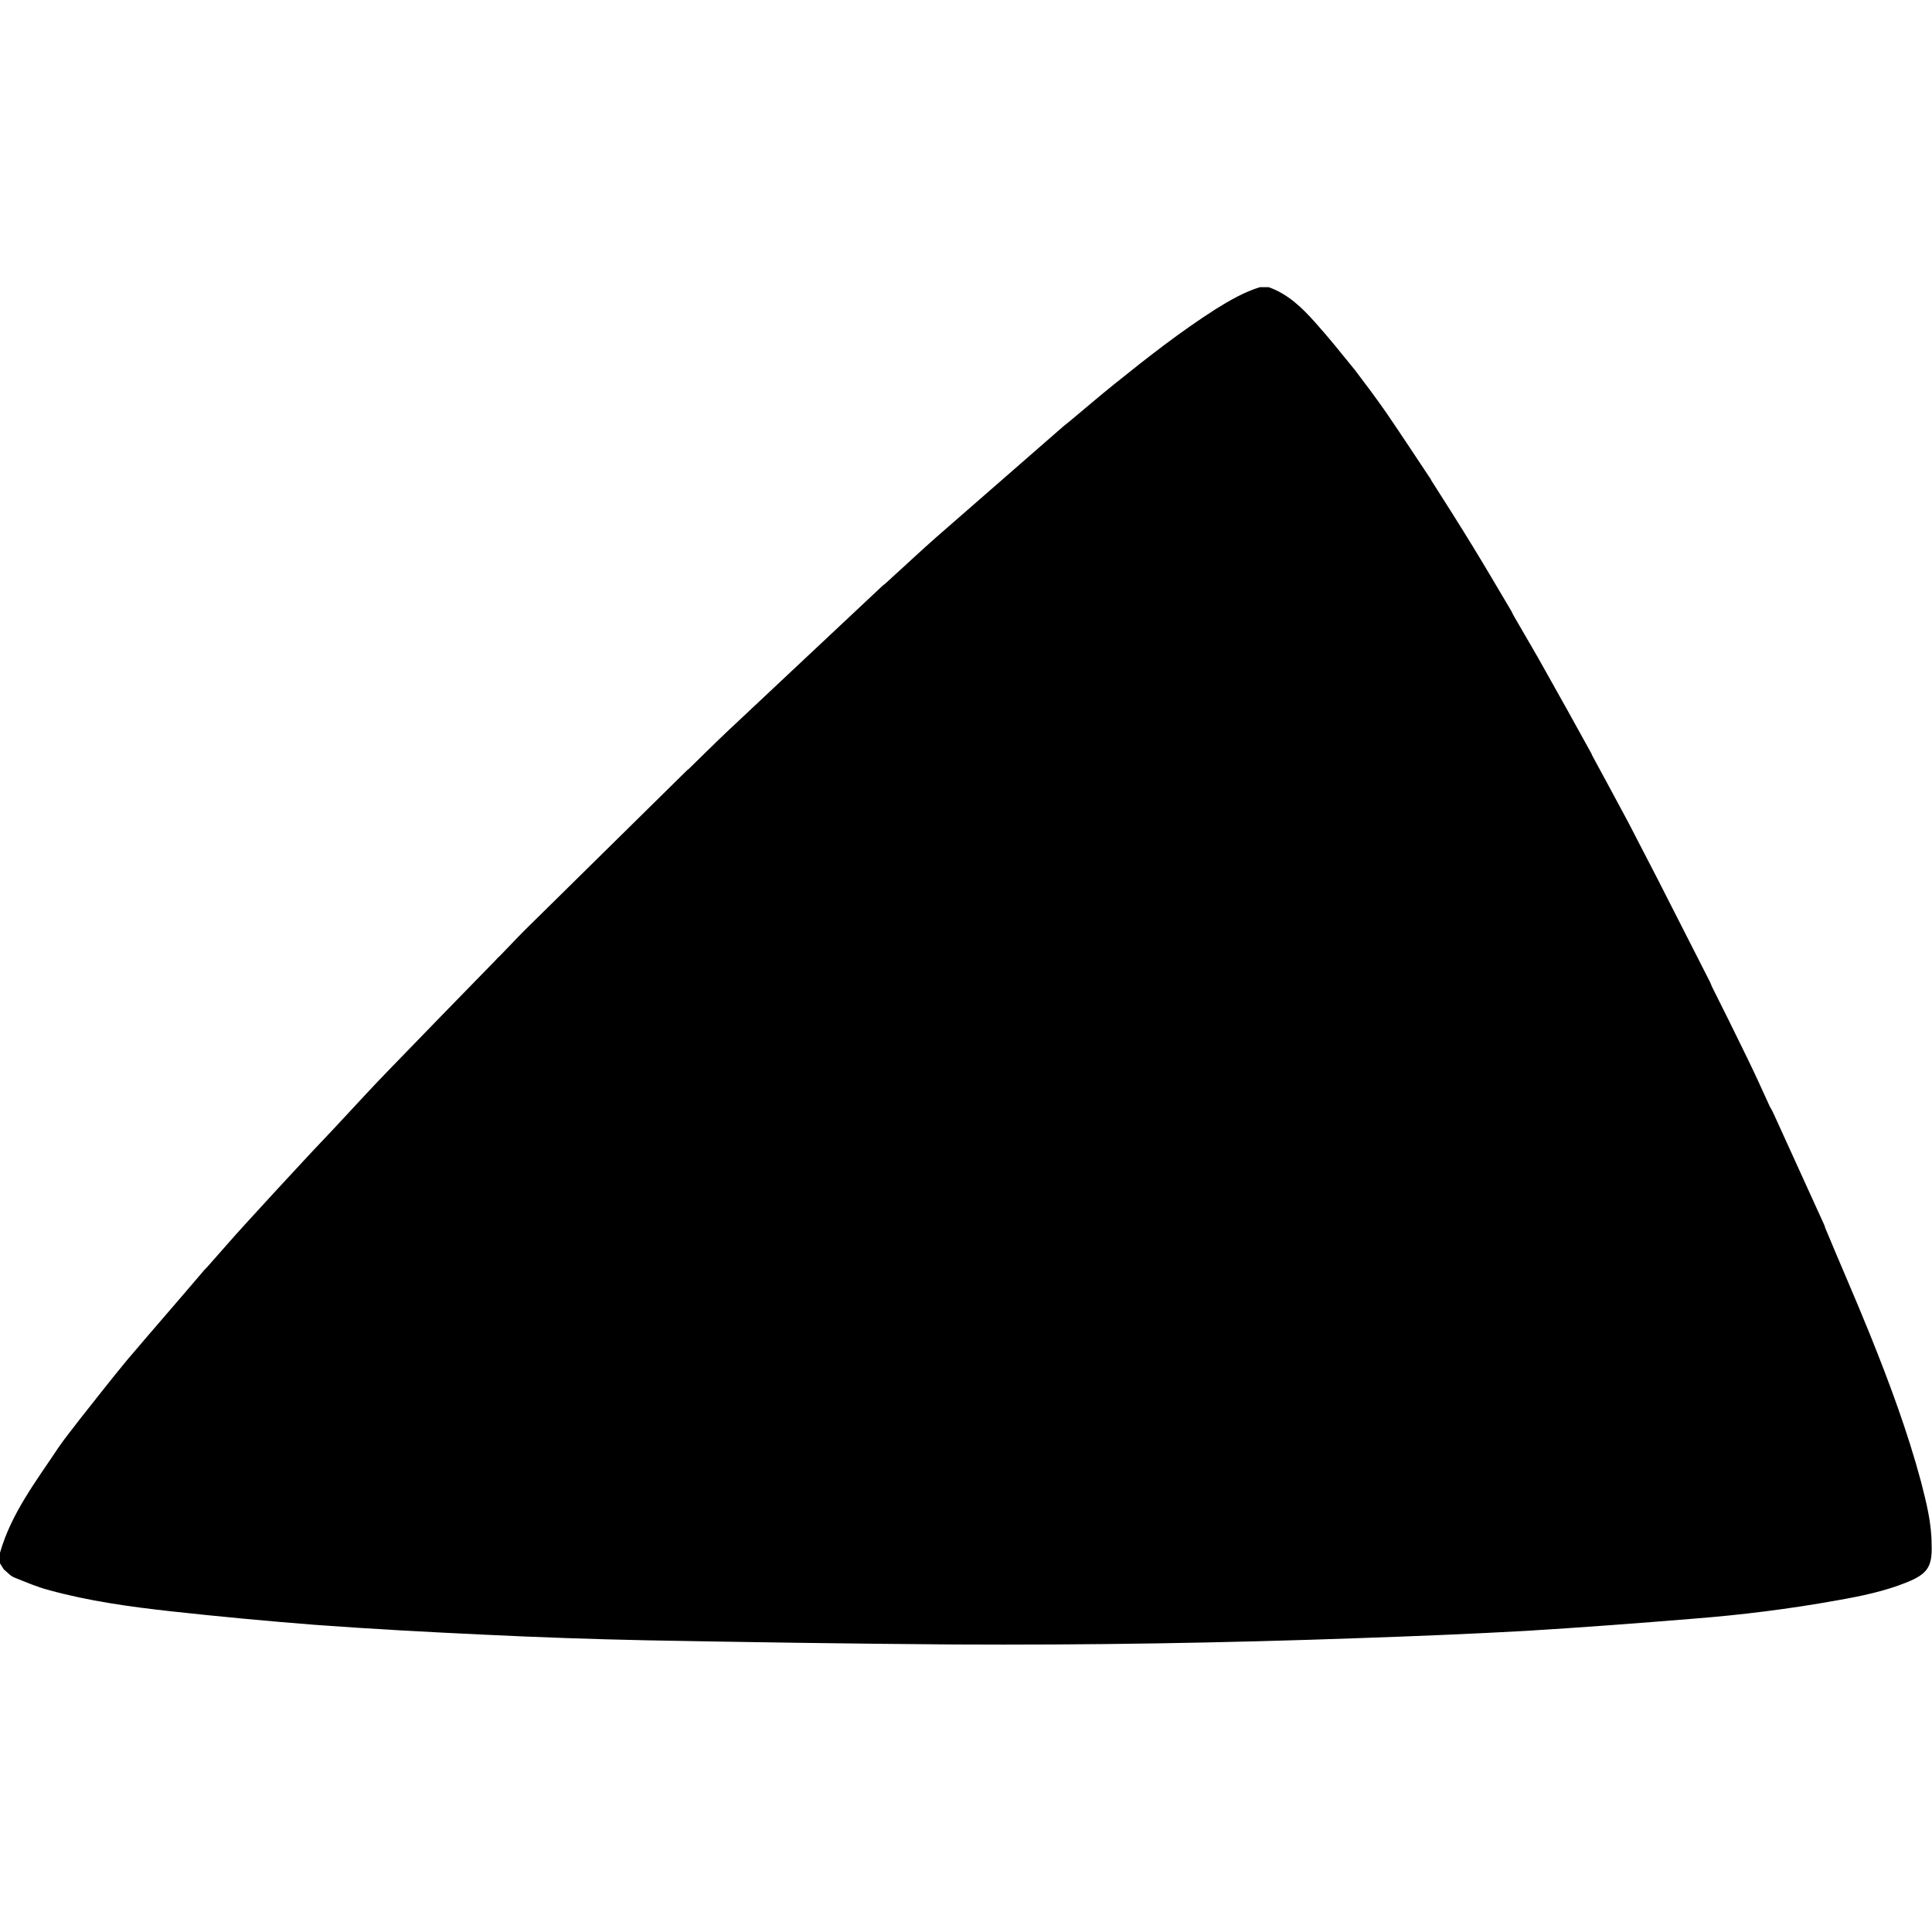 <svg xmlns="http://www.w3.org/2000/svg" xml:space="preserve" viewBox="0 0 512 512"><path d="M509.1 392.7c-3.6-13.4-8.4-26.3-13.6-39.2-3.8-9.4-7.9-18.7-11.8-28.1-.6 0-1.2 0-1.8.1.6-.1 1.2-.1 1.8-.1-.1-.4-.2-.7-.4-1.1-4.4-9.7-8.8-19.3-13.2-29-.3-.7-.7-1.4-1.1-2.1-2-4.4-4-8.8-6.1-13.1-3-6.2-6.1-12.4-9.2-18.6-.2-.4-.3-.8-.5-1.2-4.7-9.2-9.3-18.3-14-27.5-2.5-4.9-5.1-9.8-7.6-14.7-3.2-6-6.4-11.9-9.6-17.8-.2-.5-.4-.9-.7-1.4-3.9-7.1-7.8-14.1-11.8-21.2-2.7-4.9-5.6-9.7-8.4-14.6l-.6-1.2c-3.4-5.7-6.7-11.4-10.2-17.1-3.6-5.9-7.3-11.7-11-17.5-.1-.2-.2-.5-.4-.7-3.8-5.7-7.6-11.5-11.5-17.2-2.7-3.9-5.5-7.6-8.3-11.3-3.5-4.3-7-8.7-10.7-12.8-3.4-3.8-7.1-7.4-12.2-9.2h-2.3c-4.2 1.3-8 3.5-11.7 5.8-9.4 6-18.2 12.9-26.9 19.9-4 3.2-7.9 6.6-11.9 9.9l-1.5 1.2c-11.2 9.8-22.5 19.6-33.7 29.4-4.1 3.6-8 7.3-12 10.9l-.1.1c-.4.4-.8.7-1.2 1.1s-.9.7-1.3 1.1c-13.5 12.7-27.1 25.4-40.6 38.1-3.6 3.4-7 6.8-10.5 10.2-.3.2-.5.4-.8.7L141 244.6c-2.9 2.8-5.7 5.8-8.5 8.7-.3.3-.7.6-1 1-9.4 9.6-18.7 19.2-28.1 28.9-4.3 4.4-8.4 8.9-12.6 13.4-3.5 3.8-7.1 7.5-10.6 11.3-5.1 5.5-10.1 10.9-15.1 16.4-3.5 3.8-6.9 7.8-10.3 11.6l-.6.6c-6.8 8-13.7 15.9-20.5 23.9-4.3 5.2-8.5 10.6-12.7 15.9-1.8 2.4-3.8 4.8-5.5 7.3C9.6 392.5 3 401 0 411.5v2.8c.3.5.7 1.1 1 1.6 1 .8 1.8 1.8 2.9 2.2 3 1.2 6 2.5 9.1 3.3 10.5 2.9 21.4 4.4 32.2 5.6 12.8 1.4 25.5 2.6 38.3 3.6 14.9 1.1 29.8 1.9 44.7 2.6q21.6 1.05 43.2 1.5c27 .5 53.9.9 80.9 1.1 36.1.2 72.3-.4 108.4-1.7 14.6-.5 29.2-1.1 43.7-1.9 14.7-.9 29.4-2 44-3.2 12.9-1 25.8-2.6 38.5-4.9 6.3-1.1 12.6-2.4 18.5-4.8 5.4-2.2 6.7-4.1 6.5-9.9 0-5.8-1.4-11.2-2.8-16.7"/></svg>